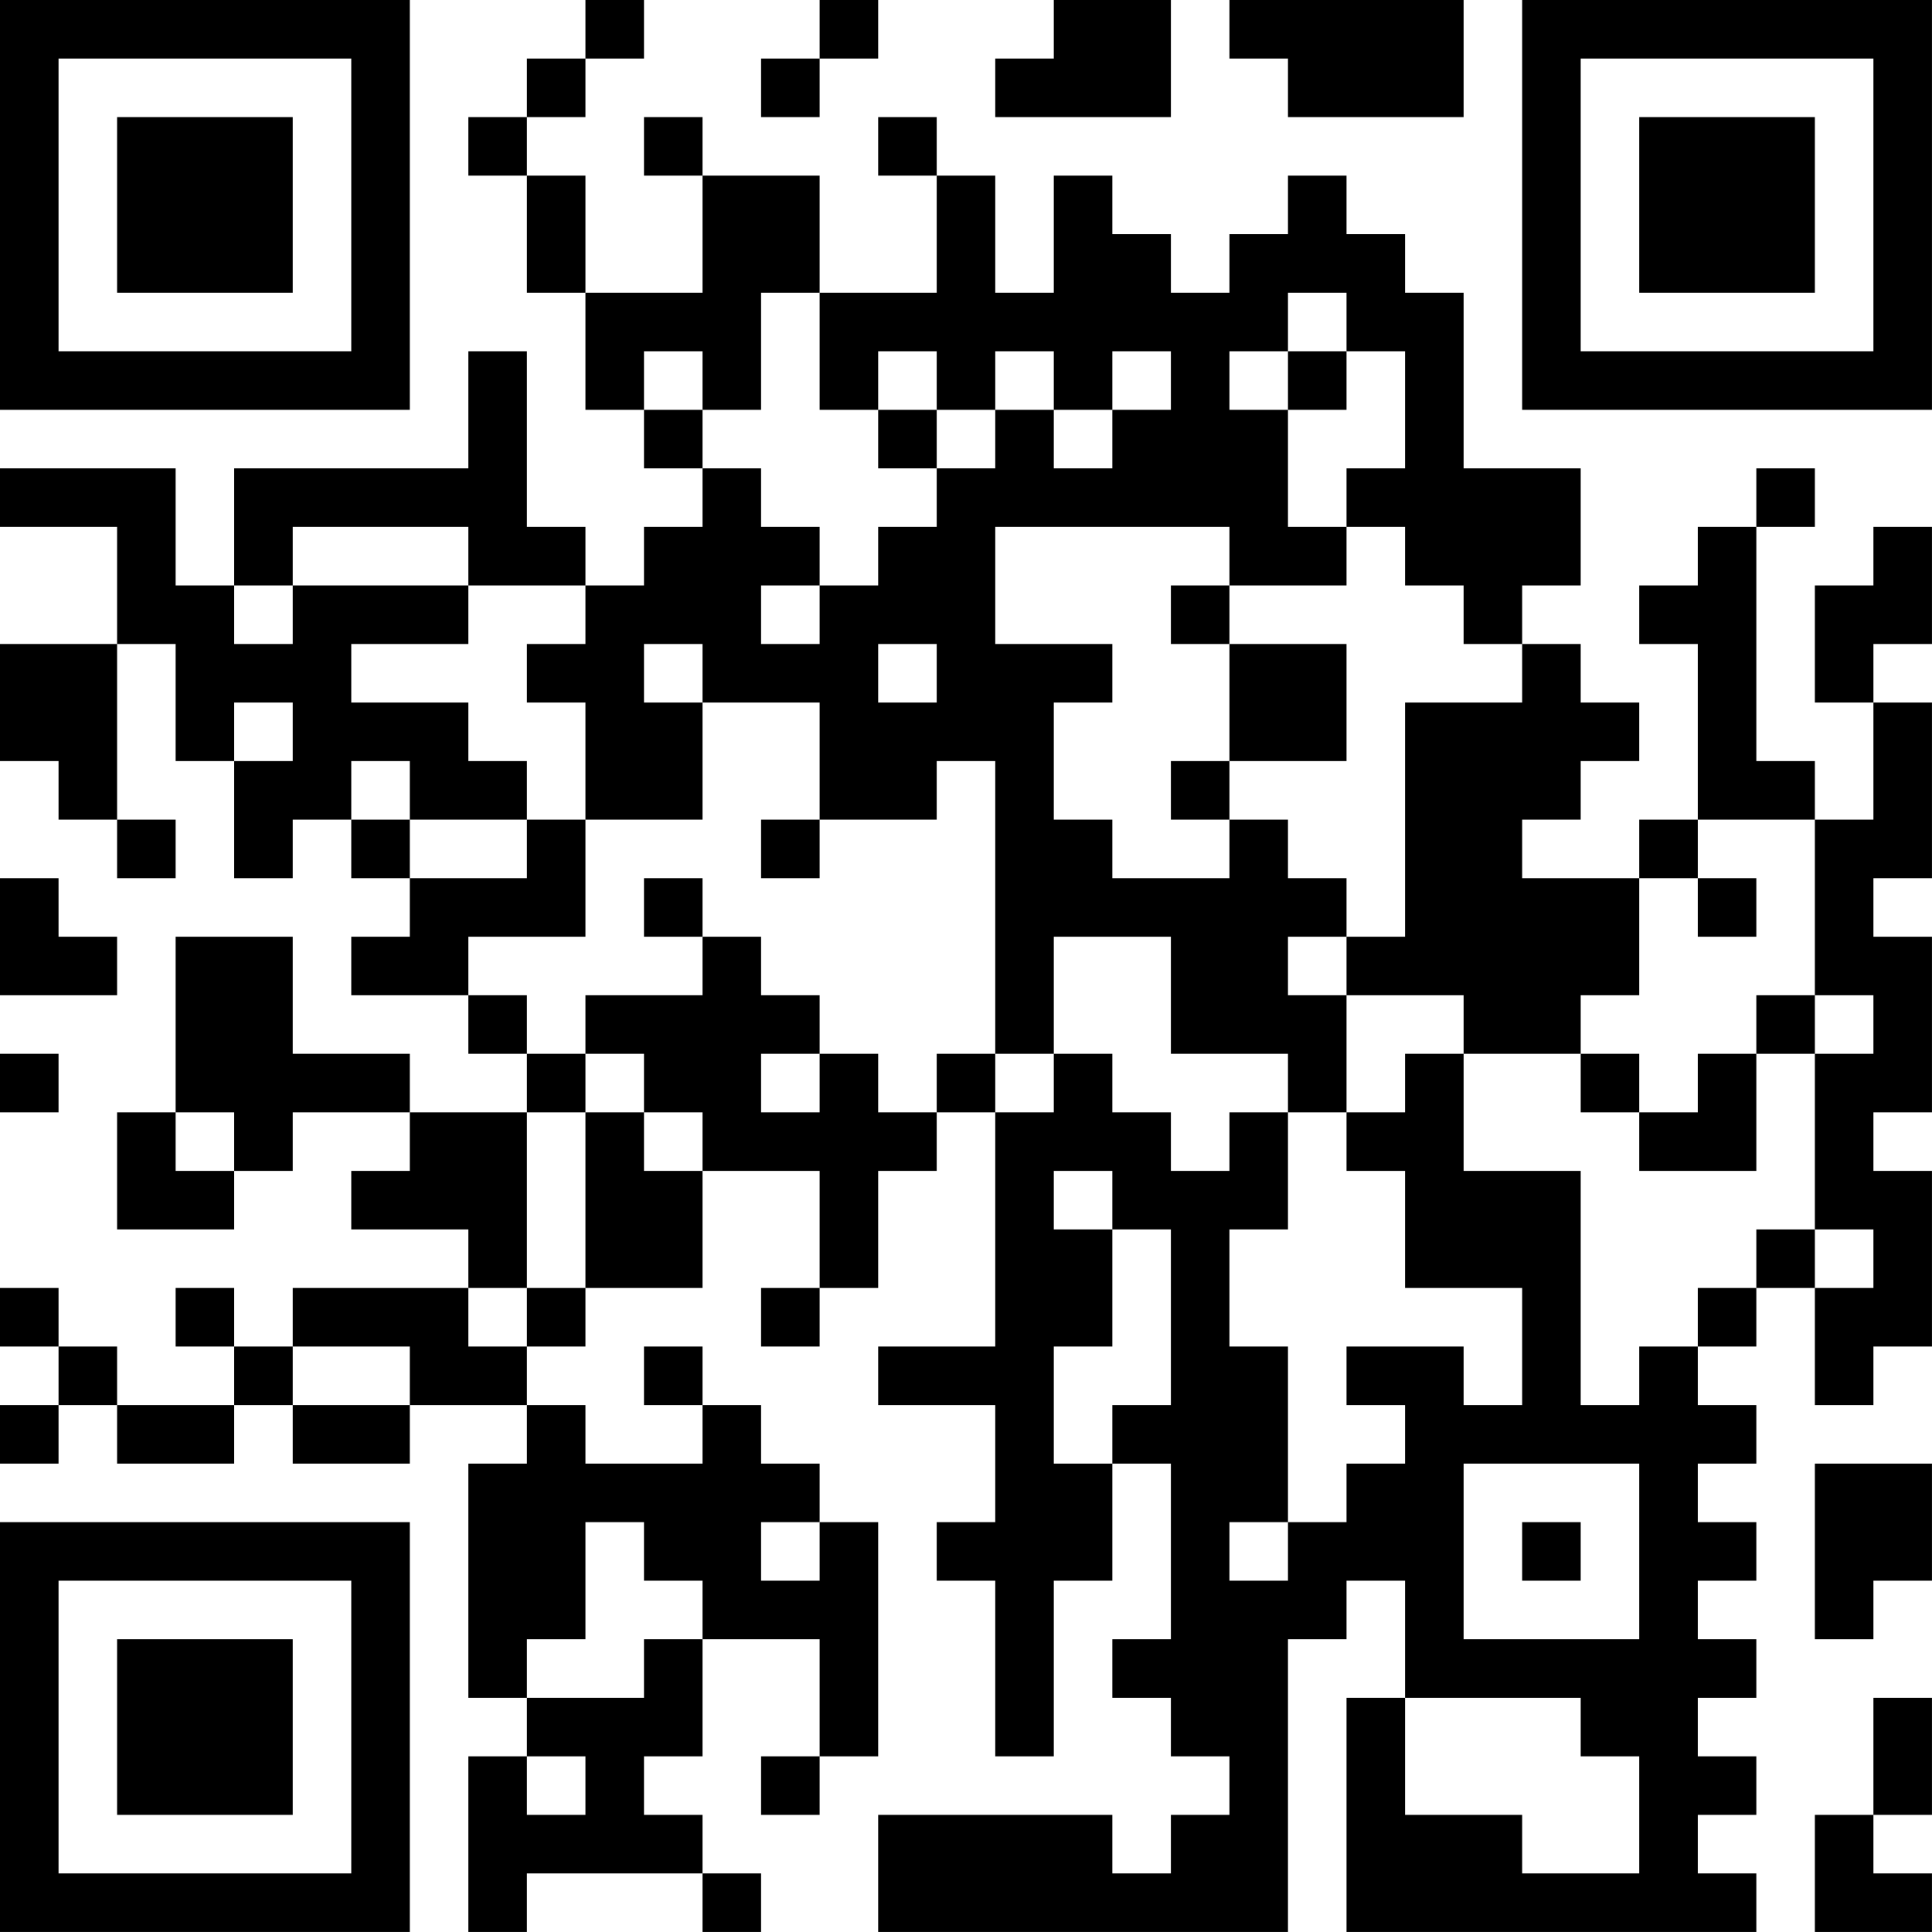 <?xml version="1.0" encoding="UTF-8"?>
<svg xmlns="http://www.w3.org/2000/svg" version="1.1" width="400" height="400" viewBox="0 0 400 400"><rect x="0" y="0" width="400" height="400" fill="#ffffff"/><g transform="scale(12.121)"><g transform="translate(0,0)"><path fill-rule="evenodd" d="M10 0L10 1L9 1L9 2L8 2L8 3L9 3L9 5L10 5L10 7L11 7L11 8L12 8L12 9L11 9L11 10L10 10L10 9L9 9L9 6L8 6L8 8L4 8L4 10L3 10L3 8L0 8L0 9L2 9L2 11L0 11L0 13L1 13L1 14L2 14L2 15L3 15L3 14L2 14L2 11L3 11L3 13L4 13L4 15L5 15L5 14L6 14L6 15L7 15L7 16L6 16L6 17L8 17L8 18L9 18L9 19L7 19L7 18L5 18L5 16L3 16L3 19L2 19L2 21L4 21L4 20L5 20L5 19L7 19L7 20L6 20L6 21L8 21L8 22L5 22L5 23L4 23L4 22L3 22L3 23L4 23L4 24L2 24L2 23L1 23L1 22L0 22L0 23L1 23L1 24L0 24L0 25L1 25L1 24L2 24L2 25L4 25L4 24L5 24L5 25L7 25L7 24L9 24L9 25L8 25L8 29L9 29L9 30L8 30L8 33L9 33L9 32L12 32L12 33L13 33L13 32L12 32L12 31L11 31L11 30L12 30L12 28L14 28L14 30L13 30L13 31L14 31L14 30L15 30L15 26L14 26L14 25L13 25L13 24L12 24L12 23L11 23L11 24L12 24L12 25L10 25L10 24L9 24L9 23L10 23L10 22L12 22L12 20L14 20L14 22L13 22L13 23L14 23L14 22L15 22L15 20L16 20L16 19L17 19L17 23L15 23L15 24L17 24L17 26L16 26L16 27L17 27L17 30L18 30L18 27L19 27L19 25L20 25L20 28L19 28L19 29L20 29L20 30L21 30L21 31L20 31L20 32L19 32L19 31L15 31L15 33L22 33L22 28L23 28L23 27L24 27L24 29L23 29L23 33L30 33L30 32L29 32L29 31L30 31L30 30L29 30L29 29L30 29L30 28L29 28L29 27L30 27L30 26L29 26L29 25L30 25L30 24L29 24L29 23L30 23L30 22L31 22L31 24L32 24L32 23L33 23L33 20L32 20L32 19L33 19L33 16L32 16L32 15L33 15L33 12L32 12L32 11L33 11L33 9L32 9L32 10L31 10L31 12L32 12L32 14L31 14L31 13L30 13L30 9L31 9L31 8L30 8L30 9L29 9L29 10L28 10L28 11L29 11L29 14L28 14L28 15L26 15L26 14L27 14L27 13L28 13L28 12L27 12L27 11L26 11L26 10L27 10L27 8L25 8L25 5L24 5L24 4L23 4L23 3L22 3L22 4L21 4L21 5L20 5L20 4L19 4L19 3L18 3L18 5L17 5L17 3L16 3L16 2L15 2L15 3L16 3L16 5L14 5L14 3L12 3L12 2L11 2L11 3L12 3L12 5L10 5L10 3L9 3L9 2L10 2L10 1L11 1L11 0ZM14 0L14 1L13 1L13 2L14 2L14 1L15 1L15 0ZM18 0L18 1L17 1L17 2L20 2L20 0ZM21 0L21 1L22 1L22 2L25 2L25 0ZM13 5L13 7L12 7L12 6L11 6L11 7L12 7L12 8L13 8L13 9L14 9L14 10L13 10L13 11L14 11L14 10L15 10L15 9L16 9L16 8L17 8L17 7L18 7L18 8L19 8L19 7L20 7L20 6L19 6L19 7L18 7L18 6L17 6L17 7L16 7L16 6L15 6L15 7L14 7L14 5ZM22 5L22 6L21 6L21 7L22 7L22 9L23 9L23 10L21 10L21 9L17 9L17 11L19 11L19 12L18 12L18 14L19 14L19 15L21 15L21 14L22 14L22 15L23 15L23 16L22 16L22 17L23 17L23 19L22 19L22 18L20 18L20 16L18 16L18 18L17 18L17 13L16 13L16 14L14 14L14 12L12 12L12 11L11 11L11 12L12 12L12 14L10 14L10 12L9 12L9 11L10 11L10 10L8 10L8 9L5 9L5 10L4 10L4 11L5 11L5 10L8 10L8 11L6 11L6 12L8 12L8 13L9 13L9 14L7 14L7 13L6 13L6 14L7 14L7 15L9 15L9 14L10 14L10 16L8 16L8 17L9 17L9 18L10 18L10 19L9 19L9 22L8 22L8 23L9 23L9 22L10 22L10 19L11 19L11 20L12 20L12 19L11 19L11 18L10 18L10 17L12 17L12 16L13 16L13 17L14 17L14 18L13 18L13 19L14 19L14 18L15 18L15 19L16 19L16 18L17 18L17 19L18 19L18 18L19 18L19 19L20 19L20 20L21 20L21 19L22 19L22 21L21 21L21 23L22 23L22 26L21 26L21 27L22 27L22 26L23 26L23 25L24 25L24 24L23 24L23 23L25 23L25 24L26 24L26 22L24 22L24 20L23 20L23 19L24 19L24 18L25 18L25 20L27 20L27 24L28 24L28 23L29 23L29 22L30 22L30 21L31 21L31 22L32 22L32 21L31 21L31 18L32 18L32 17L31 17L31 14L29 14L29 15L28 15L28 17L27 17L27 18L25 18L25 17L23 17L23 16L24 16L24 12L26 12L26 11L25 11L25 10L24 10L24 9L23 9L23 8L24 8L24 6L23 6L23 5ZM22 6L22 7L23 7L23 6ZM15 7L15 8L16 8L16 7ZM20 10L20 11L21 11L21 13L20 13L20 14L21 14L21 13L23 13L23 11L21 11L21 10ZM15 11L15 12L16 12L16 11ZM4 12L4 13L5 13L5 12ZM13 14L13 15L14 15L14 14ZM0 15L0 17L2 17L2 16L1 16L1 15ZM11 15L11 16L12 16L12 15ZM29 15L29 16L30 16L30 15ZM30 17L30 18L29 18L29 19L28 19L28 18L27 18L27 19L28 19L28 20L30 20L30 18L31 18L31 17ZM0 18L0 19L1 19L1 18ZM3 19L3 20L4 20L4 19ZM18 20L18 21L19 21L19 23L18 23L18 25L19 25L19 24L20 24L20 21L19 21L19 20ZM5 23L5 24L7 24L7 23ZM25 25L25 28L28 28L28 25ZM31 25L31 28L32 28L32 27L33 27L33 25ZM10 26L10 28L9 28L9 29L11 29L11 28L12 28L12 27L11 27L11 26ZM13 26L13 27L14 27L14 26ZM26 26L26 27L27 27L27 26ZM24 29L24 31L26 31L26 32L28 32L28 30L27 30L27 29ZM32 29L32 31L31 31L31 33L33 33L33 32L32 32L32 31L33 31L33 29ZM9 30L9 31L10 31L10 30ZM0 0L0 7L7 7L7 0ZM1 1L1 6L6 6L6 1ZM2 2L2 5L5 5L5 2ZM26 0L26 7L33 7L33 0ZM27 1L27 6L32 6L32 1ZM28 2L28 5L31 5L31 2ZM0 26L0 33L7 33L7 26ZM1 27L1 32L6 32L6 27ZM2 28L2 31L5 31L5 28Z" fill="#000000"/></g></g></svg>
